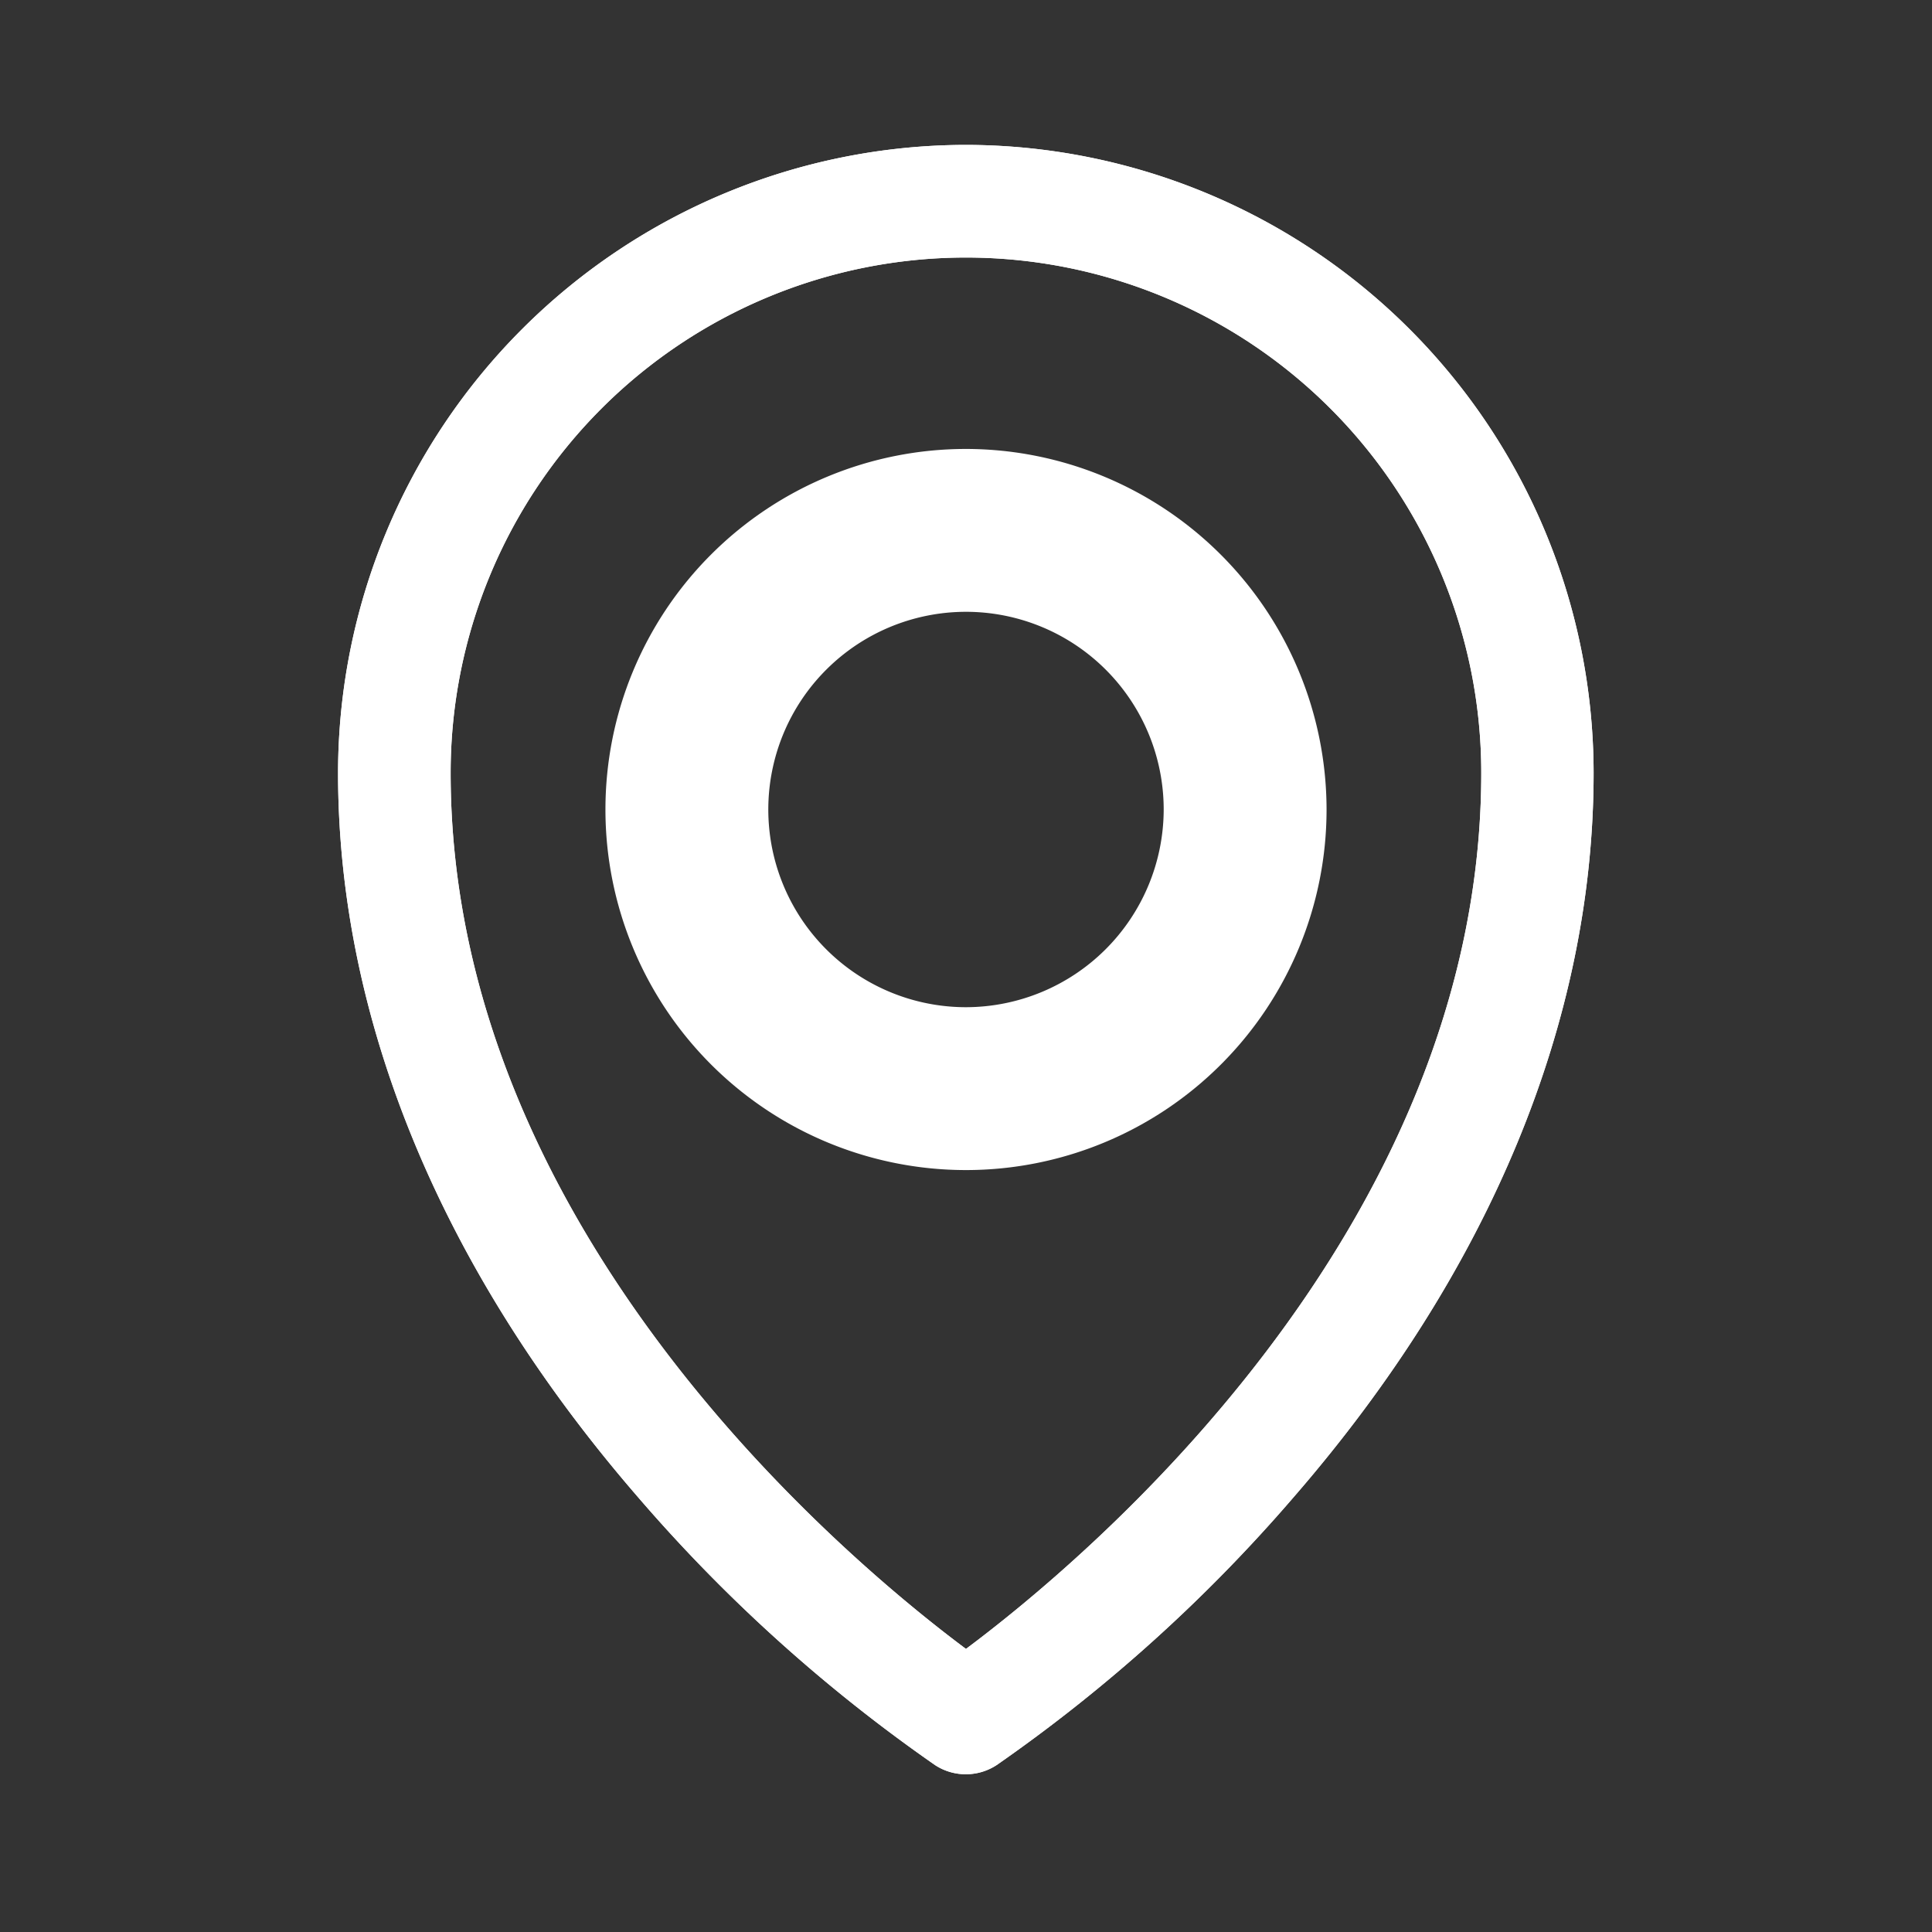 <svg xmlns="http://www.w3.org/2000/svg" width="40" height="40" viewBox="0 0 40 40">
  <rect x="0" y="0" width="40" height="40" fill="#333333" stroke="none"/>
  <g id="location" transform="translate(-6556 5035)">
    <g id="Group_2474" data-name="Group 2474" transform="translate(6563 -5032)">
      <path id="Path_125" data-name="Path 125" d="M171.146,184.37a13.015,13.015,0,0,0-13,13c0,5.123,2.145,10.3,6.2,14.985a32.86,32.86,0,0,0,6.16,5.559,1.164,1.164,0,0,0,1.275,0,32.86,32.86,0,0,0,6.16-5.559c4.058-4.681,6.2-9.862,6.2-14.985a13.016,13.016,0,0,0-13-13Zm0,31.139c-2.391-1.783-10.669-8.638-10.669-18.138a10.669,10.669,0,1,1,21.338,0c0,9.5-8.279,16.356-10.669,18.138Zm0,0" transform="translate(-158.147 -184.37)" fill="#fff"/>
      <path id="Path_126" data-name="Path 126" d="M176.956,195.711a7.465,7.465,0,1,0,7.465,7.466,7.474,7.474,0,0,0-7.465-7.466Zm0,11.558a4.093,4.093,0,1,1,4.093-4.092,4.1,4.1,0,0,1-4.093,4.092Zm0,0" transform="translate(-163.956 -189.416)" fill="#fff"/>
      <path id="Path_130" data-name="Path 130" d="M171.146,184.37a13.015,13.015,0,0,0-13,13c0,5.123,2.145,10.3,6.2,14.985a32.86,32.86,0,0,0,6.16,5.559,1.164,1.164,0,0,0,1.275,0,32.86,32.86,0,0,0,6.16-5.559c4.058-4.681,6.2-9.862,6.2-14.985a13.016,13.016,0,0,0-13-13Zm0,31.139c-2.391-1.783-10.669-8.638-10.669-18.138a10.669,10.669,0,1,1,21.338,0c0,9.5-8.279,16.356-10.669,18.138Zm0,0" transform="translate(-158.147 -184.37)" fill="#fff"/>
    </g>
    <rect id="Rectangle_52" data-name="Rectangle 52" width="40" height="40" transform="translate(6556 -5035)" fill="none"/>
  </g>
</svg>

